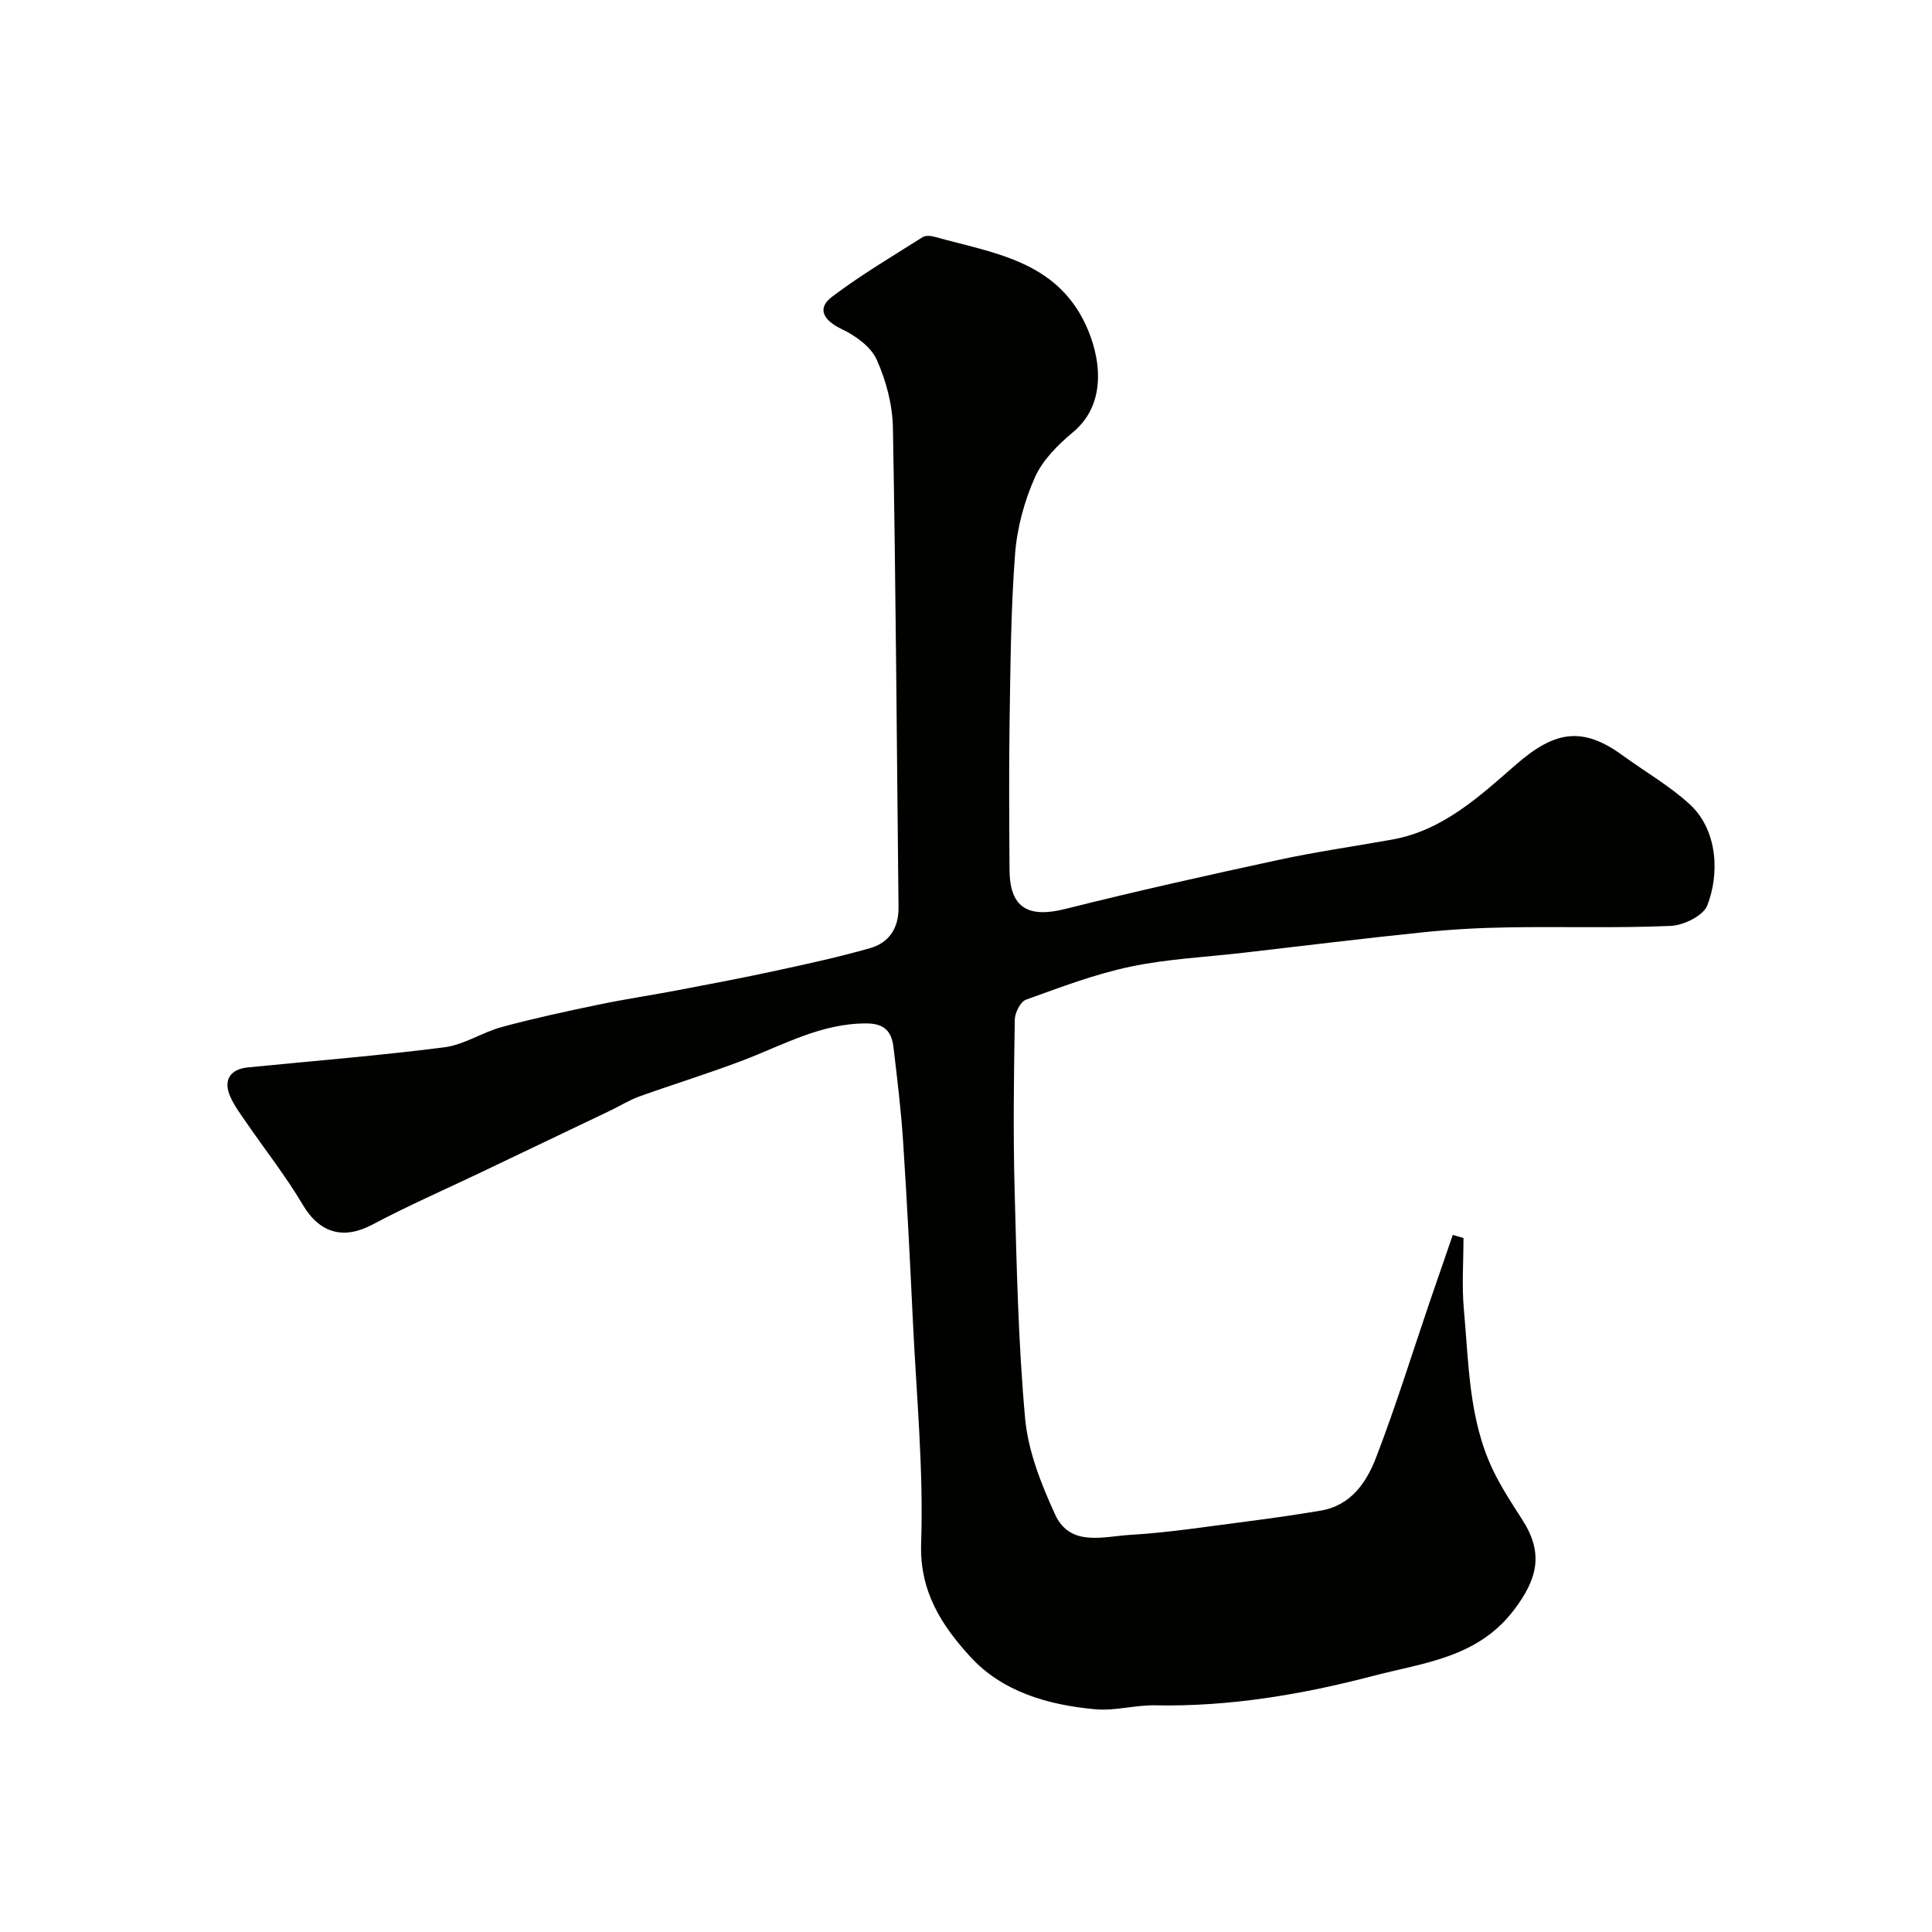<svg enable-background="new 0 0 400 400" viewBox="0 0 400 400" xmlns="http://www.w3.org/2000/svg"><path d="m303 256.32c0 4.93-.37 9.89.08 14.78 1.02 11.19 1 22.64 5.95 33.1 1.73 3.65 3.98 7.07 6.17 10.48 4.42 6.9 3.17 12.2-1.8 18.71-7.52 9.85-18.59 10.84-29.07 13.58-14.81 3.87-29.8 6.41-45.2 6.1-4.09-.08-8.25 1.18-12.29.82-9.75-.86-19.31-3.59-25.99-10.92-5.79-6.35-10.48-13.38-10.14-23.43.52-15.33-.98-30.72-1.71-46.09-.59-12.37-1.21-24.73-2.02-37.09-.43-6.54-1.22-13.06-2-19.58-.37-3.1-1.77-4.86-5.49-4.89-9.39-.07-17.25 4.43-25.6 7.62-7.09 2.71-14.37 4.94-21.52 7.5-2.06.74-3.95 1.93-5.94 2.89-9.08 4.35-18.17 8.68-27.26 13.02-7.34 3.5-14.81 6.76-21.98 10.58-6.09 3.25-11.02 1.82-14.51-4.08-3.48-5.87-7.74-11.29-11.62-16.93-1.2-1.74-2.49-3.46-3.35-5.36-1.57-3.47-.1-5.77 3.65-6.14 13.55-1.34 27.14-2.43 40.64-4.16 4.08-.52 7.85-3.1 11.9-4.2 6.57-1.78 13.24-3.22 19.91-4.61 5.57-1.16 11.2-1.99 16.79-3.06 6.71-1.28 13.42-2.55 20.1-4 6.51-1.41 13.03-2.82 19.42-4.65 3.94-1.13 5.96-4.13 5.91-8.44-.36-33.09-.56-66.19-1.16-99.28-.09-4.77-1.4-9.79-3.37-14.15-1.22-2.7-4.44-4.98-7.3-6.34-3.71-1.77-5.13-4.25-1.95-6.65 5.96-4.51 12.44-8.34 18.77-12.35.6-.38 1.69-.29 2.46-.08 12 3.36 25.08 4.86 31.3 18.21 3.1 6.65 4.53 16.27-2.59 22.22-3.12 2.61-6.32 5.77-7.92 9.37-2.2 4.94-3.7 10.49-4.11 15.88-.87 11.39-.95 22.85-1.13 34.28-.16 10.36-.08 20.72-.02 31.08.04 7.83 3.78 10.07 11.49 8.14 14.67-3.68 29.43-6.98 44.21-10.17 7.8-1.69 15.73-2.8 23.59-4.22 10.5-1.9 18.08-8.99 25.6-15.54 8-6.96 13.74-7.94 22.08-1.85 4.61 3.37 9.66 6.24 13.83 10.07 5.94 5.45 6.17 14.61 3.66 20.98-.84 2.14-4.91 4.12-7.58 4.23-11.17.48-22.37.12-33.55.3-5.94.09-11.89.42-17.79 1.03-12.39 1.27-24.75 2.8-37.12 4.23-7.81.9-15.74 1.27-23.4 2.88-7.36 1.55-14.5 4.27-21.6 6.83-1.16.42-2.3 2.7-2.33 4.14-.19 11.66-.35 23.33-.04 34.99.42 15.87.75 31.78 2.18 47.58.62 6.77 3.32 13.58 6.2 19.86 3.12 6.82 10.05 4.56 15.54 4.24 8.16-.48 16.28-1.77 24.4-2.81 5.03-.64 10.05-1.37 15.04-2.21 6.27-1.05 9.5-5.84 11.49-11.01 4.07-10.59 7.43-21.45 11.09-32.19 1.58-4.63 3.19-9.25 4.78-13.88.74.22 1.48.43 2.22.64z" fill="#010100"/></svg>